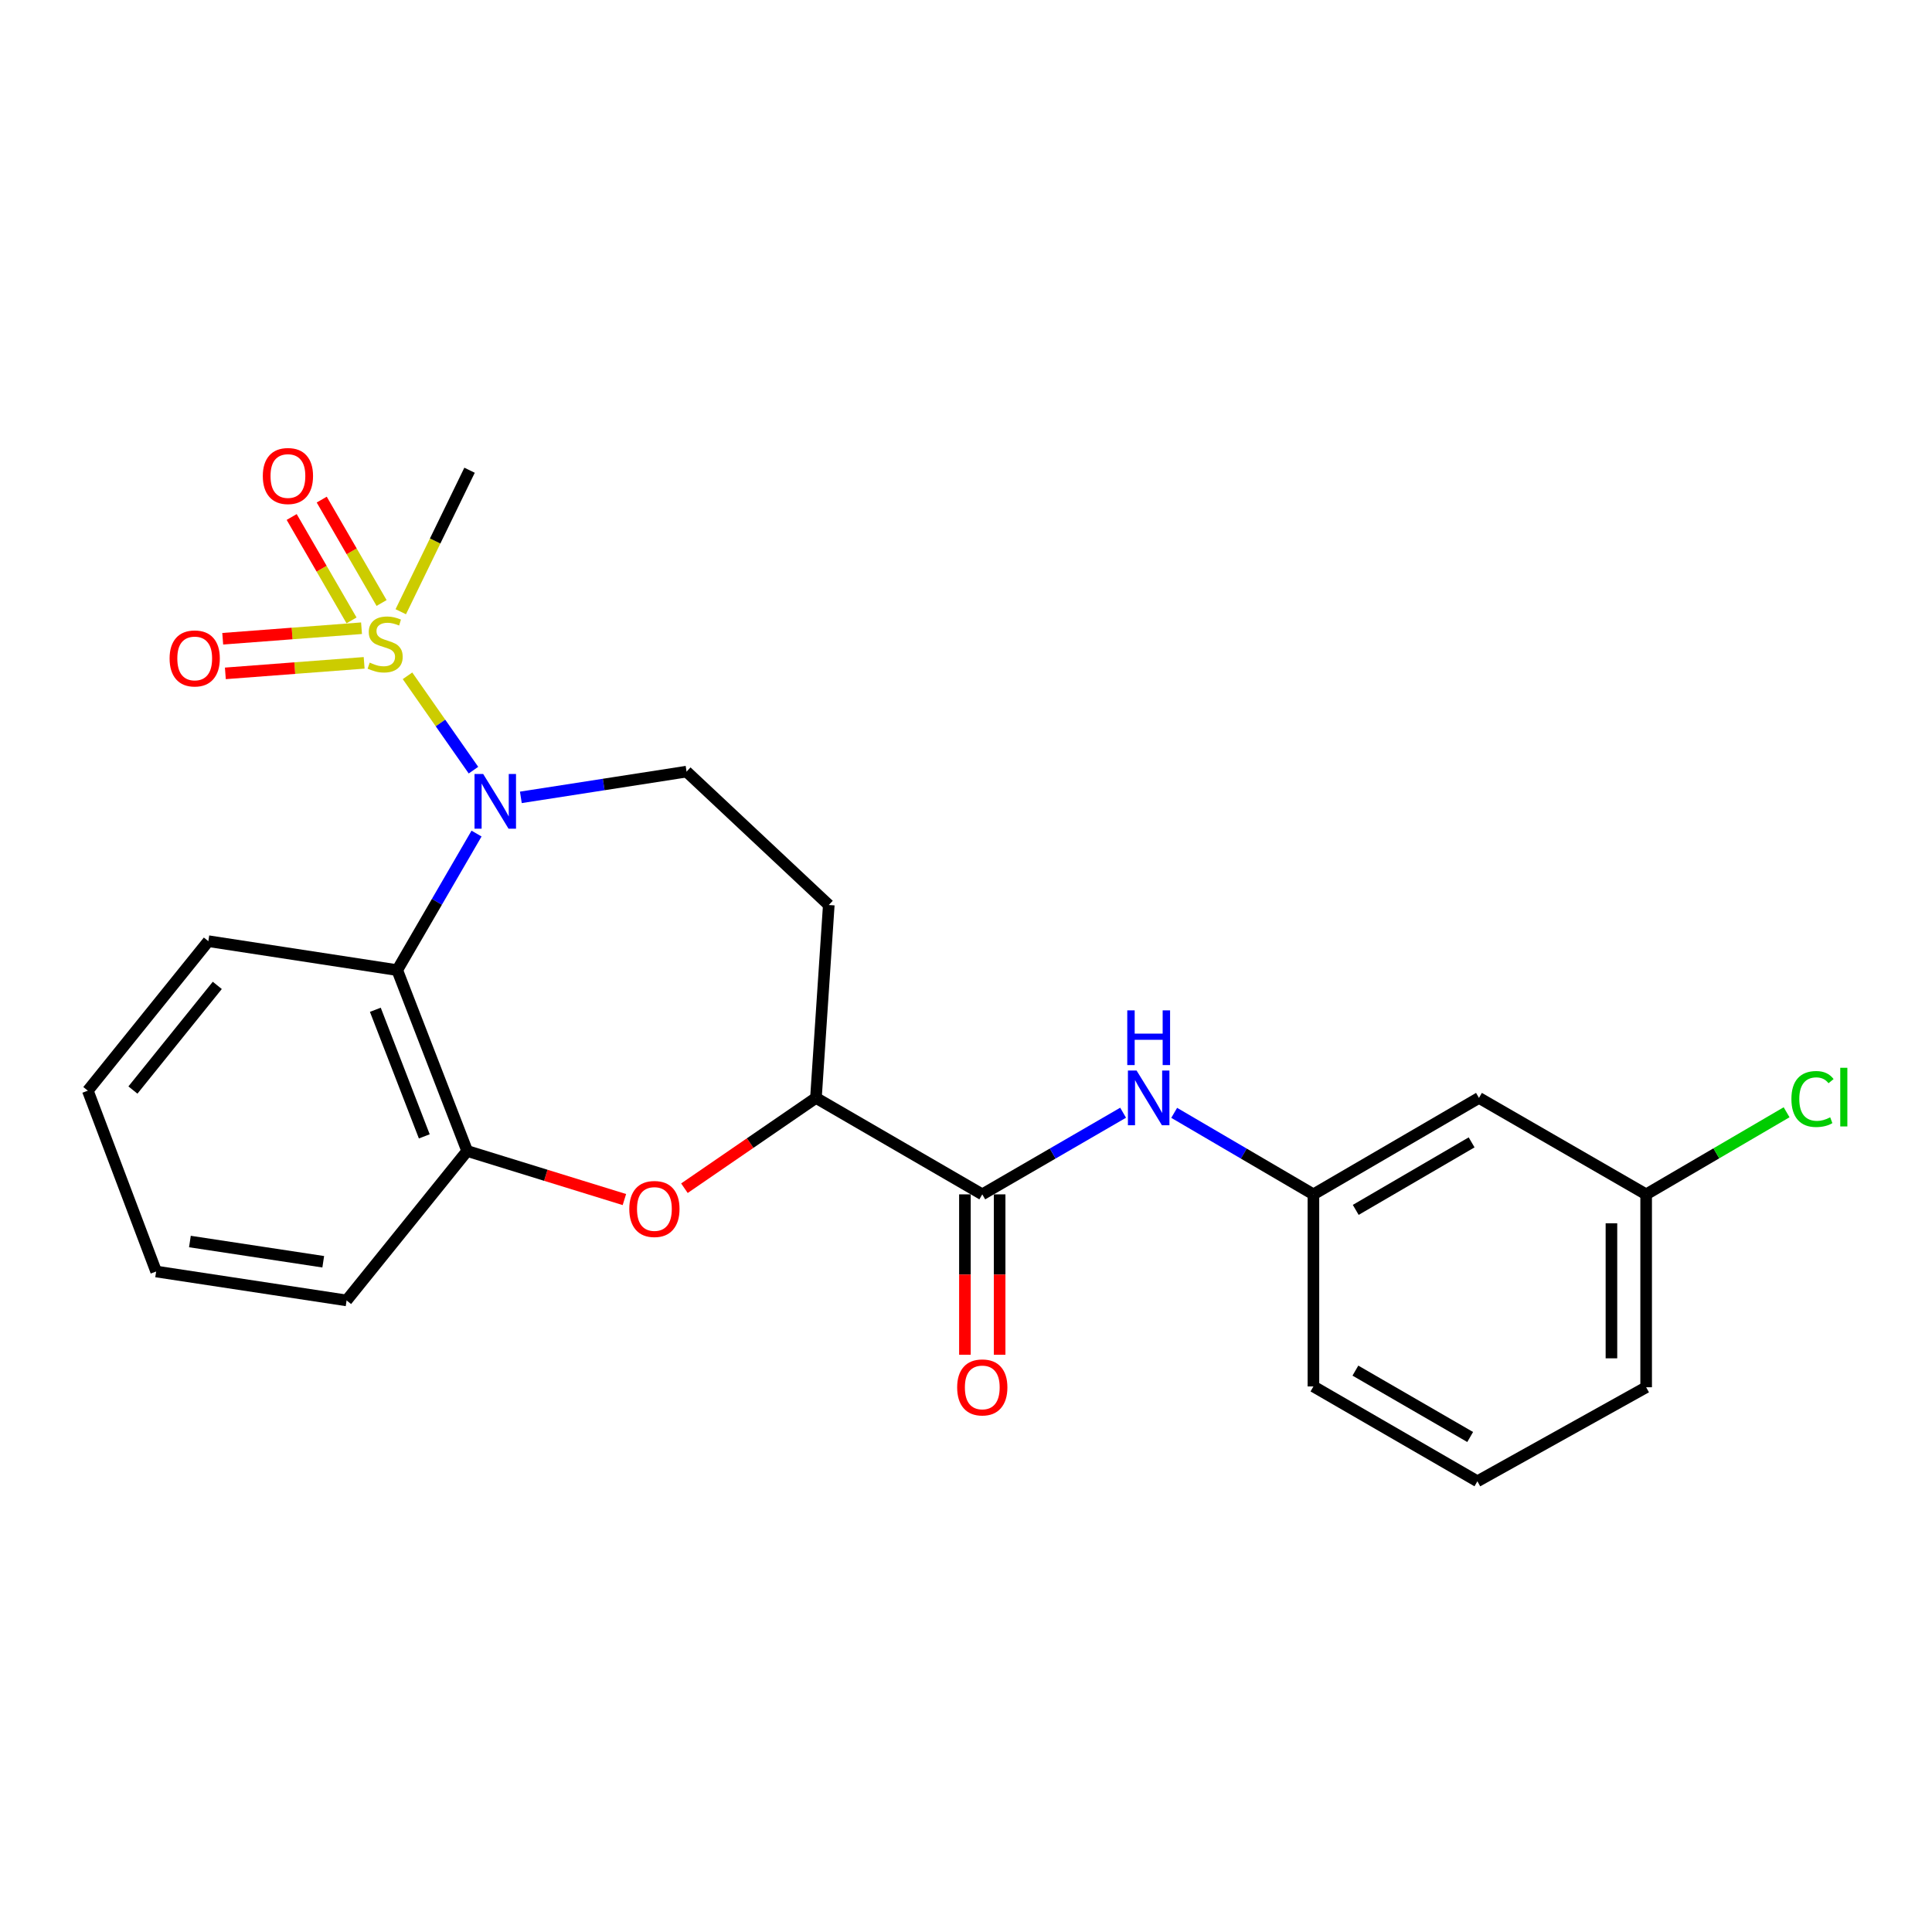 <?xml version='1.0' encoding='iso-8859-1'?>
<svg version='1.1' baseProfile='full'
              xmlns='http://www.w3.org/2000/svg'
                      xmlns:rdkit='http://www.rdkit.org/xml'
                      xmlns:xlink='http://www.w3.org/1999/xlink'
                  xml:space='preserve'
width='1000px' height='1000px' viewBox='0 0 1000 1000'>
<!-- END OF HEADER -->
<rect style='opacity:1.0;fill:#FFFFFF;stroke:none' width='1000' height='1000' x='0' y='0'> </rect>
<path class='bond-0' d='M 210.922,349.794 L 227.993,374.212' style='fill:none;fill-rule:evenodd;stroke:#CCCC00;stroke-width:6px;stroke-linecap:butt;stroke-linejoin:miter;stroke-opacity:1' />
<path class='bond-0' d='M 227.993,374.212 L 245.064,398.629' style='fill:none;fill-rule:evenodd;stroke:#0000FF;stroke-width:6px;stroke-linecap:butt;stroke-linejoin:miter;stroke-opacity:1' />
<path class='bond-8' d='M 197.505,312.116 L 182.015,285.356' style='fill:none;fill-rule:evenodd;stroke:#CCCC00;stroke-width:6px;stroke-linecap:butt;stroke-linejoin:miter;stroke-opacity:1' />
<path class='bond-8' d='M 182.015,285.356 L 166.525,258.595' style='fill:none;fill-rule:evenodd;stroke:#FF0000;stroke-width:6px;stroke-linecap:butt;stroke-linejoin:miter;stroke-opacity:1' />
<path class='bond-8' d='M 181.952,321.118 L 166.463,294.358' style='fill:none;fill-rule:evenodd;stroke:#CCCC00;stroke-width:6px;stroke-linecap:butt;stroke-linejoin:miter;stroke-opacity:1' />
<path class='bond-8' d='M 166.463,294.358 L 150.973,267.597' style='fill:none;fill-rule:evenodd;stroke:#FF0000;stroke-width:6px;stroke-linecap:butt;stroke-linejoin:miter;stroke-opacity:1' />
<path class='bond-9' d='M 187.124,325.166 L 151.204,327.891' style='fill:none;fill-rule:evenodd;stroke:#CCCC00;stroke-width:6px;stroke-linecap:butt;stroke-linejoin:miter;stroke-opacity:1' />
<path class='bond-9' d='M 151.204,327.891 L 115.284,330.616' style='fill:none;fill-rule:evenodd;stroke:#FF0000;stroke-width:6px;stroke-linecap:butt;stroke-linejoin:miter;stroke-opacity:1' />
<path class='bond-9' d='M 188.483,343.084 L 152.563,345.809' style='fill:none;fill-rule:evenodd;stroke:#CCCC00;stroke-width:6px;stroke-linecap:butt;stroke-linejoin:miter;stroke-opacity:1' />
<path class='bond-9' d='M 152.563,345.809 L 116.643,348.534' style='fill:none;fill-rule:evenodd;stroke:#FF0000;stroke-width:6px;stroke-linecap:butt;stroke-linejoin:miter;stroke-opacity:1' />
<path class='bond-14' d='M 207.434,316.631 L 225.238,280.011' style='fill:none;fill-rule:evenodd;stroke:#CCCC00;stroke-width:6px;stroke-linecap:butt;stroke-linejoin:miter;stroke-opacity:1' />
<path class='bond-14' d='M 225.238,280.011 L 243.042,243.39' style='fill:none;fill-rule:evenodd;stroke:#000000;stroke-width:6px;stroke-linecap:butt;stroke-linejoin:miter;stroke-opacity:1' />
<path class='bond-1' d='M 246.657,431.457 L 226.131,466.796' style='fill:none;fill-rule:evenodd;stroke:#0000FF;stroke-width:6px;stroke-linecap:butt;stroke-linejoin:miter;stroke-opacity:1' />
<path class='bond-1' d='M 226.131,466.796 L 205.605,502.134' style='fill:none;fill-rule:evenodd;stroke:#000000;stroke-width:6px;stroke-linecap:butt;stroke-linejoin:miter;stroke-opacity:1' />
<path class='bond-6' d='M 269.594,412.714 L 312.478,406.051' style='fill:none;fill-rule:evenodd;stroke:#0000FF;stroke-width:6px;stroke-linecap:butt;stroke-linejoin:miter;stroke-opacity:1' />
<path class='bond-6' d='M 312.478,406.051 L 355.362,399.387' style='fill:none;fill-rule:evenodd;stroke:#000000;stroke-width:6px;stroke-linecap:butt;stroke-linejoin:miter;stroke-opacity:1' />
<path class='bond-4' d='M 205.605,502.134 L 241.804,595.747' style='fill:none;fill-rule:evenodd;stroke:#000000;stroke-width:6px;stroke-linecap:butt;stroke-linejoin:miter;stroke-opacity:1' />
<path class='bond-4' d='M 194.274,522.657 L 219.614,588.186' style='fill:none;fill-rule:evenodd;stroke:#000000;stroke-width:6px;stroke-linecap:butt;stroke-linejoin:miter;stroke-opacity:1' />
<path class='bond-17' d='M 205.605,502.134 L 107.839,487.15' style='fill:none;fill-rule:evenodd;stroke:#000000;stroke-width:6px;stroke-linecap:butt;stroke-linejoin:miter;stroke-opacity:1' />
<path class='bond-2' d='M 323.185,620.887 L 282.494,608.317' style='fill:none;fill-rule:evenodd;stroke:#FF0000;stroke-width:6px;stroke-linecap:butt;stroke-linejoin:miter;stroke-opacity:1' />
<path class='bond-2' d='M 282.494,608.317 L 241.804,595.747' style='fill:none;fill-rule:evenodd;stroke:#000000;stroke-width:6px;stroke-linecap:butt;stroke-linejoin:miter;stroke-opacity:1' />
<path class='bond-24' d='M 354.256,615.018 L 388.293,591.646' style='fill:none;fill-rule:evenodd;stroke:#FF0000;stroke-width:6px;stroke-linecap:butt;stroke-linejoin:miter;stroke-opacity:1' />
<path class='bond-24' d='M 388.293,591.646 L 422.33,568.273' style='fill:none;fill-rule:evenodd;stroke:#000000;stroke-width:6px;stroke-linecap:butt;stroke-linejoin:miter;stroke-opacity:1' />
<path class='bond-3' d='M 508.425,618.199 L 422.33,568.273' style='fill:none;fill-rule:evenodd;stroke:#000000;stroke-width:6px;stroke-linecap:butt;stroke-linejoin:miter;stroke-opacity:1' />
<path class='bond-7' d='M 508.425,618.199 L 544.873,597.07' style='fill:none;fill-rule:evenodd;stroke:#000000;stroke-width:6px;stroke-linecap:butt;stroke-linejoin:miter;stroke-opacity:1' />
<path class='bond-7' d='M 544.873,597.07 L 581.321,575.942' style='fill:none;fill-rule:evenodd;stroke:#0000FF;stroke-width:6px;stroke-linecap:butt;stroke-linejoin:miter;stroke-opacity:1' />
<path class='bond-12' d='M 499.44,618.199 L 499.44,659.712' style='fill:none;fill-rule:evenodd;stroke:#000000;stroke-width:6px;stroke-linecap:butt;stroke-linejoin:miter;stroke-opacity:1' />
<path class='bond-12' d='M 499.44,659.712 L 499.44,701.225' style='fill:none;fill-rule:evenodd;stroke:#FF0000;stroke-width:6px;stroke-linecap:butt;stroke-linejoin:miter;stroke-opacity:1' />
<path class='bond-12' d='M 517.409,618.199 L 517.409,659.712' style='fill:none;fill-rule:evenodd;stroke:#000000;stroke-width:6px;stroke-linecap:butt;stroke-linejoin:miter;stroke-opacity:1' />
<path class='bond-12' d='M 517.409,659.712 L 517.409,701.225' style='fill:none;fill-rule:evenodd;stroke:#FF0000;stroke-width:6px;stroke-linecap:butt;stroke-linejoin:miter;stroke-opacity:1' />
<path class='bond-18' d='M 241.804,595.747 L 179.399,673.096' style='fill:none;fill-rule:evenodd;stroke:#000000;stroke-width:6px;stroke-linecap:butt;stroke-linejoin:miter;stroke-opacity:1' />
<path class='bond-5' d='M 422.33,568.273 L 428.978,468.431' style='fill:none;fill-rule:evenodd;stroke:#000000;stroke-width:6px;stroke-linecap:butt;stroke-linejoin:miter;stroke-opacity:1' />
<path class='bond-10' d='M 355.362,399.387 L 428.978,468.431' style='fill:none;fill-rule:evenodd;stroke:#000000;stroke-width:6px;stroke-linecap:butt;stroke-linejoin:miter;stroke-opacity:1' />
<path class='bond-11' d='M 607.76,576.007 L 643.793,597.103' style='fill:none;fill-rule:evenodd;stroke:#0000FF;stroke-width:6px;stroke-linecap:butt;stroke-linejoin:miter;stroke-opacity:1' />
<path class='bond-11' d='M 643.793,597.103 L 679.826,618.199' style='fill:none;fill-rule:evenodd;stroke:#000000;stroke-width:6px;stroke-linecap:butt;stroke-linejoin:miter;stroke-opacity:1' />
<path class='bond-13' d='M 679.826,618.199 L 765.512,568.273' style='fill:none;fill-rule:evenodd;stroke:#000000;stroke-width:6px;stroke-linecap:butt;stroke-linejoin:miter;stroke-opacity:1' />
<path class='bond-13' d='M 701.725,626.236 L 761.705,591.288' style='fill:none;fill-rule:evenodd;stroke:#000000;stroke-width:6px;stroke-linecap:butt;stroke-linejoin:miter;stroke-opacity:1' />
<path class='bond-20' d='M 679.826,618.199 L 679.826,717.621' style='fill:none;fill-rule:evenodd;stroke:#000000;stroke-width:6px;stroke-linecap:butt;stroke-linejoin:miter;stroke-opacity:1' />
<path class='bond-15' d='M 765.512,568.273 L 852.046,618.199' style='fill:none;fill-rule:evenodd;stroke:#000000;stroke-width:6px;stroke-linecap:butt;stroke-linejoin:miter;stroke-opacity:1' />
<path class='bond-16' d='M 852.046,618.199 L 888.391,596.952' style='fill:none;fill-rule:evenodd;stroke:#000000;stroke-width:6px;stroke-linecap:butt;stroke-linejoin:miter;stroke-opacity:1' />
<path class='bond-16' d='M 888.391,596.952 L 924.737,575.705' style='fill:none;fill-rule:evenodd;stroke:#00CC00;stroke-width:6px;stroke-linecap:butt;stroke-linejoin:miter;stroke-opacity:1' />
<path class='bond-26' d='M 852.046,618.199 L 852.046,718.041' style='fill:none;fill-rule:evenodd;stroke:#000000;stroke-width:6px;stroke-linecap:butt;stroke-linejoin:miter;stroke-opacity:1' />
<path class='bond-26' d='M 834.076,633.175 L 834.076,703.064' style='fill:none;fill-rule:evenodd;stroke:#000000;stroke-width:6px;stroke-linecap:butt;stroke-linejoin:miter;stroke-opacity:1' />
<path class='bond-22' d='M 107.839,487.15 L 45.455,564.529' style='fill:none;fill-rule:evenodd;stroke:#000000;stroke-width:6px;stroke-linecap:butt;stroke-linejoin:miter;stroke-opacity:1' />
<path class='bond-22' d='M 112.471,510.035 L 68.802,564.201' style='fill:none;fill-rule:evenodd;stroke:#000000;stroke-width:6px;stroke-linecap:butt;stroke-linejoin:miter;stroke-opacity:1' />
<path class='bond-25' d='M 179.399,673.096 L 80.815,658.132' style='fill:none;fill-rule:evenodd;stroke:#000000;stroke-width:6px;stroke-linecap:butt;stroke-linejoin:miter;stroke-opacity:1' />
<path class='bond-25' d='M 167.308,653.085 L 98.299,642.61' style='fill:none;fill-rule:evenodd;stroke:#000000;stroke-width:6px;stroke-linecap:butt;stroke-linejoin:miter;stroke-opacity:1' />
<path class='bond-19' d='M 764.693,766.709 L 679.826,717.621' style='fill:none;fill-rule:evenodd;stroke:#000000;stroke-width:6px;stroke-linecap:butt;stroke-linejoin:miter;stroke-opacity:1' />
<path class='bond-19' d='M 760.96,743.79 L 701.553,709.429' style='fill:none;fill-rule:evenodd;stroke:#000000;stroke-width:6px;stroke-linecap:butt;stroke-linejoin:miter;stroke-opacity:1' />
<path class='bond-21' d='M 764.693,766.709 L 852.046,718.041' style='fill:none;fill-rule:evenodd;stroke:#000000;stroke-width:6px;stroke-linecap:butt;stroke-linejoin:miter;stroke-opacity:1' />
<path class='bond-23' d='M 45.455,564.529 L 80.815,658.132' style='fill:none;fill-rule:evenodd;stroke:#000000;stroke-width:6px;stroke-linecap:butt;stroke-linejoin:miter;stroke-opacity:1' />
<path  class='atom-0' d='M 191.355 342.969
Q 191.675 343.089, 192.995 343.649
Q 194.315 344.209, 195.755 344.569
Q 197.235 344.889, 198.675 344.889
Q 201.355 344.889, 202.915 343.609
Q 204.475 342.289, 204.475 340.009
Q 204.475 338.449, 203.675 337.489
Q 202.915 336.529, 201.715 336.009
Q 200.515 335.489, 198.515 334.889
Q 195.995 334.129, 194.475 333.409
Q 192.995 332.689, 191.915 331.169
Q 190.875 329.649, 190.875 327.089
Q 190.875 323.529, 193.275 321.329
Q 195.715 319.129, 200.515 319.129
Q 203.795 319.129, 207.515 320.689
L 206.595 323.769
Q 203.195 322.369, 200.635 322.369
Q 197.875 322.369, 196.355 323.529
Q 194.835 324.649, 194.875 326.609
Q 194.875 328.129, 195.635 329.049
Q 196.435 329.969, 197.555 330.489
Q 198.715 331.009, 200.635 331.609
Q 203.195 332.409, 204.715 333.209
Q 206.235 334.009, 207.315 335.649
Q 208.435 337.249, 208.435 340.009
Q 208.435 343.929, 205.795 346.049
Q 203.195 348.129, 198.835 348.129
Q 196.315 348.129, 194.395 347.569
Q 192.515 347.049, 190.275 346.129
L 191.355 342.969
' fill='#CCCC00'/>
<path  class='atom-1' d='M 250.089 400.612
L 259.369 415.612
Q 260.289 417.092, 261.769 419.772
Q 263.249 422.452, 263.329 422.612
L 263.329 400.612
L 267.089 400.612
L 267.089 428.932
L 263.209 428.932
L 253.249 412.532
Q 252.089 410.612, 250.849 408.412
Q 249.649 406.212, 249.289 405.532
L 249.289 428.932
L 245.609 428.932
L 245.609 400.612
L 250.089 400.612
' fill='#0000FF'/>
<path  class='atom-3' d='M 325.721 625.766
Q 325.721 618.966, 329.081 615.166
Q 332.441 611.366, 338.721 611.366
Q 345.001 611.366, 348.361 615.166
Q 351.721 618.966, 351.721 625.766
Q 351.721 632.646, 348.321 636.566
Q 344.921 640.446, 338.721 640.446
Q 332.481 640.446, 329.081 636.566
Q 325.721 632.686, 325.721 625.766
M 338.721 637.246
Q 343.041 637.246, 345.361 634.366
Q 347.721 631.446, 347.721 625.766
Q 347.721 620.206, 345.361 617.406
Q 343.041 614.566, 338.721 614.566
Q 334.401 614.566, 332.041 617.366
Q 329.721 620.166, 329.721 625.766
Q 329.721 631.486, 332.041 634.366
Q 334.401 637.246, 338.721 637.246
' fill='#FF0000'/>
<path  class='atom-8' d='M 588.29 554.113
L 597.57 569.113
Q 598.49 570.593, 599.97 573.273
Q 601.45 575.953, 601.53 576.113
L 601.53 554.113
L 605.29 554.113
L 605.29 582.433
L 601.41 582.433
L 591.45 566.033
Q 590.29 564.113, 589.05 561.913
Q 587.85 559.713, 587.49 559.033
L 587.49 582.433
L 583.81 582.433
L 583.81 554.113
L 588.29 554.113
' fill='#0000FF'/>
<path  class='atom-8' d='M 583.47 522.961
L 587.31 522.961
L 587.31 535.001
L 601.79 535.001
L 601.79 522.961
L 605.63 522.961
L 605.63 551.281
L 601.79 551.281
L 601.79 538.201
L 587.31 538.201
L 587.31 551.281
L 583.47 551.281
L 583.47 522.961
' fill='#0000FF'/>
<path  class='atom-9' d='M 136.03 246.385
Q 136.03 239.585, 139.39 235.785
Q 142.75 231.985, 149.03 231.985
Q 155.31 231.985, 158.67 235.785
Q 162.03 239.585, 162.03 246.385
Q 162.03 253.265, 158.63 257.185
Q 155.23 261.065, 149.03 261.065
Q 142.79 261.065, 139.39 257.185
Q 136.03 253.305, 136.03 246.385
M 149.03 257.865
Q 153.35 257.865, 155.67 254.985
Q 158.03 252.065, 158.03 246.385
Q 158.03 240.825, 155.67 238.025
Q 153.35 235.185, 149.03 235.185
Q 144.71 235.185, 142.35 237.985
Q 140.03 240.785, 140.03 246.385
Q 140.03 252.105, 142.35 254.985
Q 144.71 257.865, 149.03 257.865
' fill='#FF0000'/>
<path  class='atom-10' d='M 87.781 340.806
Q 87.781 334.006, 91.141 330.206
Q 94.501 326.406, 100.781 326.406
Q 107.061 326.406, 110.421 330.206
Q 113.781 334.006, 113.781 340.806
Q 113.781 347.686, 110.381 351.606
Q 106.981 355.486, 100.781 355.486
Q 94.541 355.486, 91.141 351.606
Q 87.781 347.726, 87.781 340.806
M 100.781 352.286
Q 105.101 352.286, 107.421 349.406
Q 109.781 346.486, 109.781 340.806
Q 109.781 335.246, 107.421 332.446
Q 105.101 329.606, 100.781 329.606
Q 96.461 329.606, 94.101 332.406
Q 91.781 335.206, 91.781 340.806
Q 91.781 346.526, 94.101 349.406
Q 96.461 352.286, 100.781 352.286
' fill='#FF0000'/>
<path  class='atom-13' d='M 495.425 718.121
Q 495.425 711.321, 498.785 707.521
Q 502.145 703.721, 508.425 703.721
Q 514.705 703.721, 518.065 707.521
Q 521.425 711.321, 521.425 718.121
Q 521.425 725.001, 518.025 728.921
Q 514.625 732.801, 508.425 732.801
Q 502.185 732.801, 498.785 728.921
Q 495.425 725.041, 495.425 718.121
M 508.425 729.601
Q 512.745 729.601, 515.065 726.721
Q 517.425 723.801, 517.425 718.121
Q 517.425 712.561, 515.065 709.761
Q 512.745 706.921, 508.425 706.921
Q 504.105 706.921, 501.745 709.721
Q 499.425 712.521, 499.425 718.121
Q 499.425 723.841, 501.745 726.721
Q 504.105 729.601, 508.425 729.601
' fill='#FF0000'/>
<path  class='atom-17' d='M 927.231 568.844
Q 927.231 561.804, 930.511 558.124
Q 933.831 554.404, 940.111 554.404
Q 945.951 554.404, 949.071 558.524
L 946.431 560.684
Q 944.151 557.684, 940.111 557.684
Q 935.831 557.684, 933.551 560.564
Q 931.311 563.404, 931.311 568.844
Q 931.311 574.444, 933.631 577.324
Q 935.991 580.204, 940.551 580.204
Q 943.671 580.204, 947.311 578.324
L 948.431 581.324
Q 946.951 582.284, 944.711 582.844
Q 942.471 583.404, 939.991 583.404
Q 933.831 583.404, 930.511 579.644
Q 927.231 575.884, 927.231 568.844
' fill='#00CC00'/>
<path  class='atom-17' d='M 952.511 552.684
L 956.191 552.684
L 956.191 583.044
L 952.511 583.044
L 952.511 552.684
' fill='#00CC00'/>
</svg>
